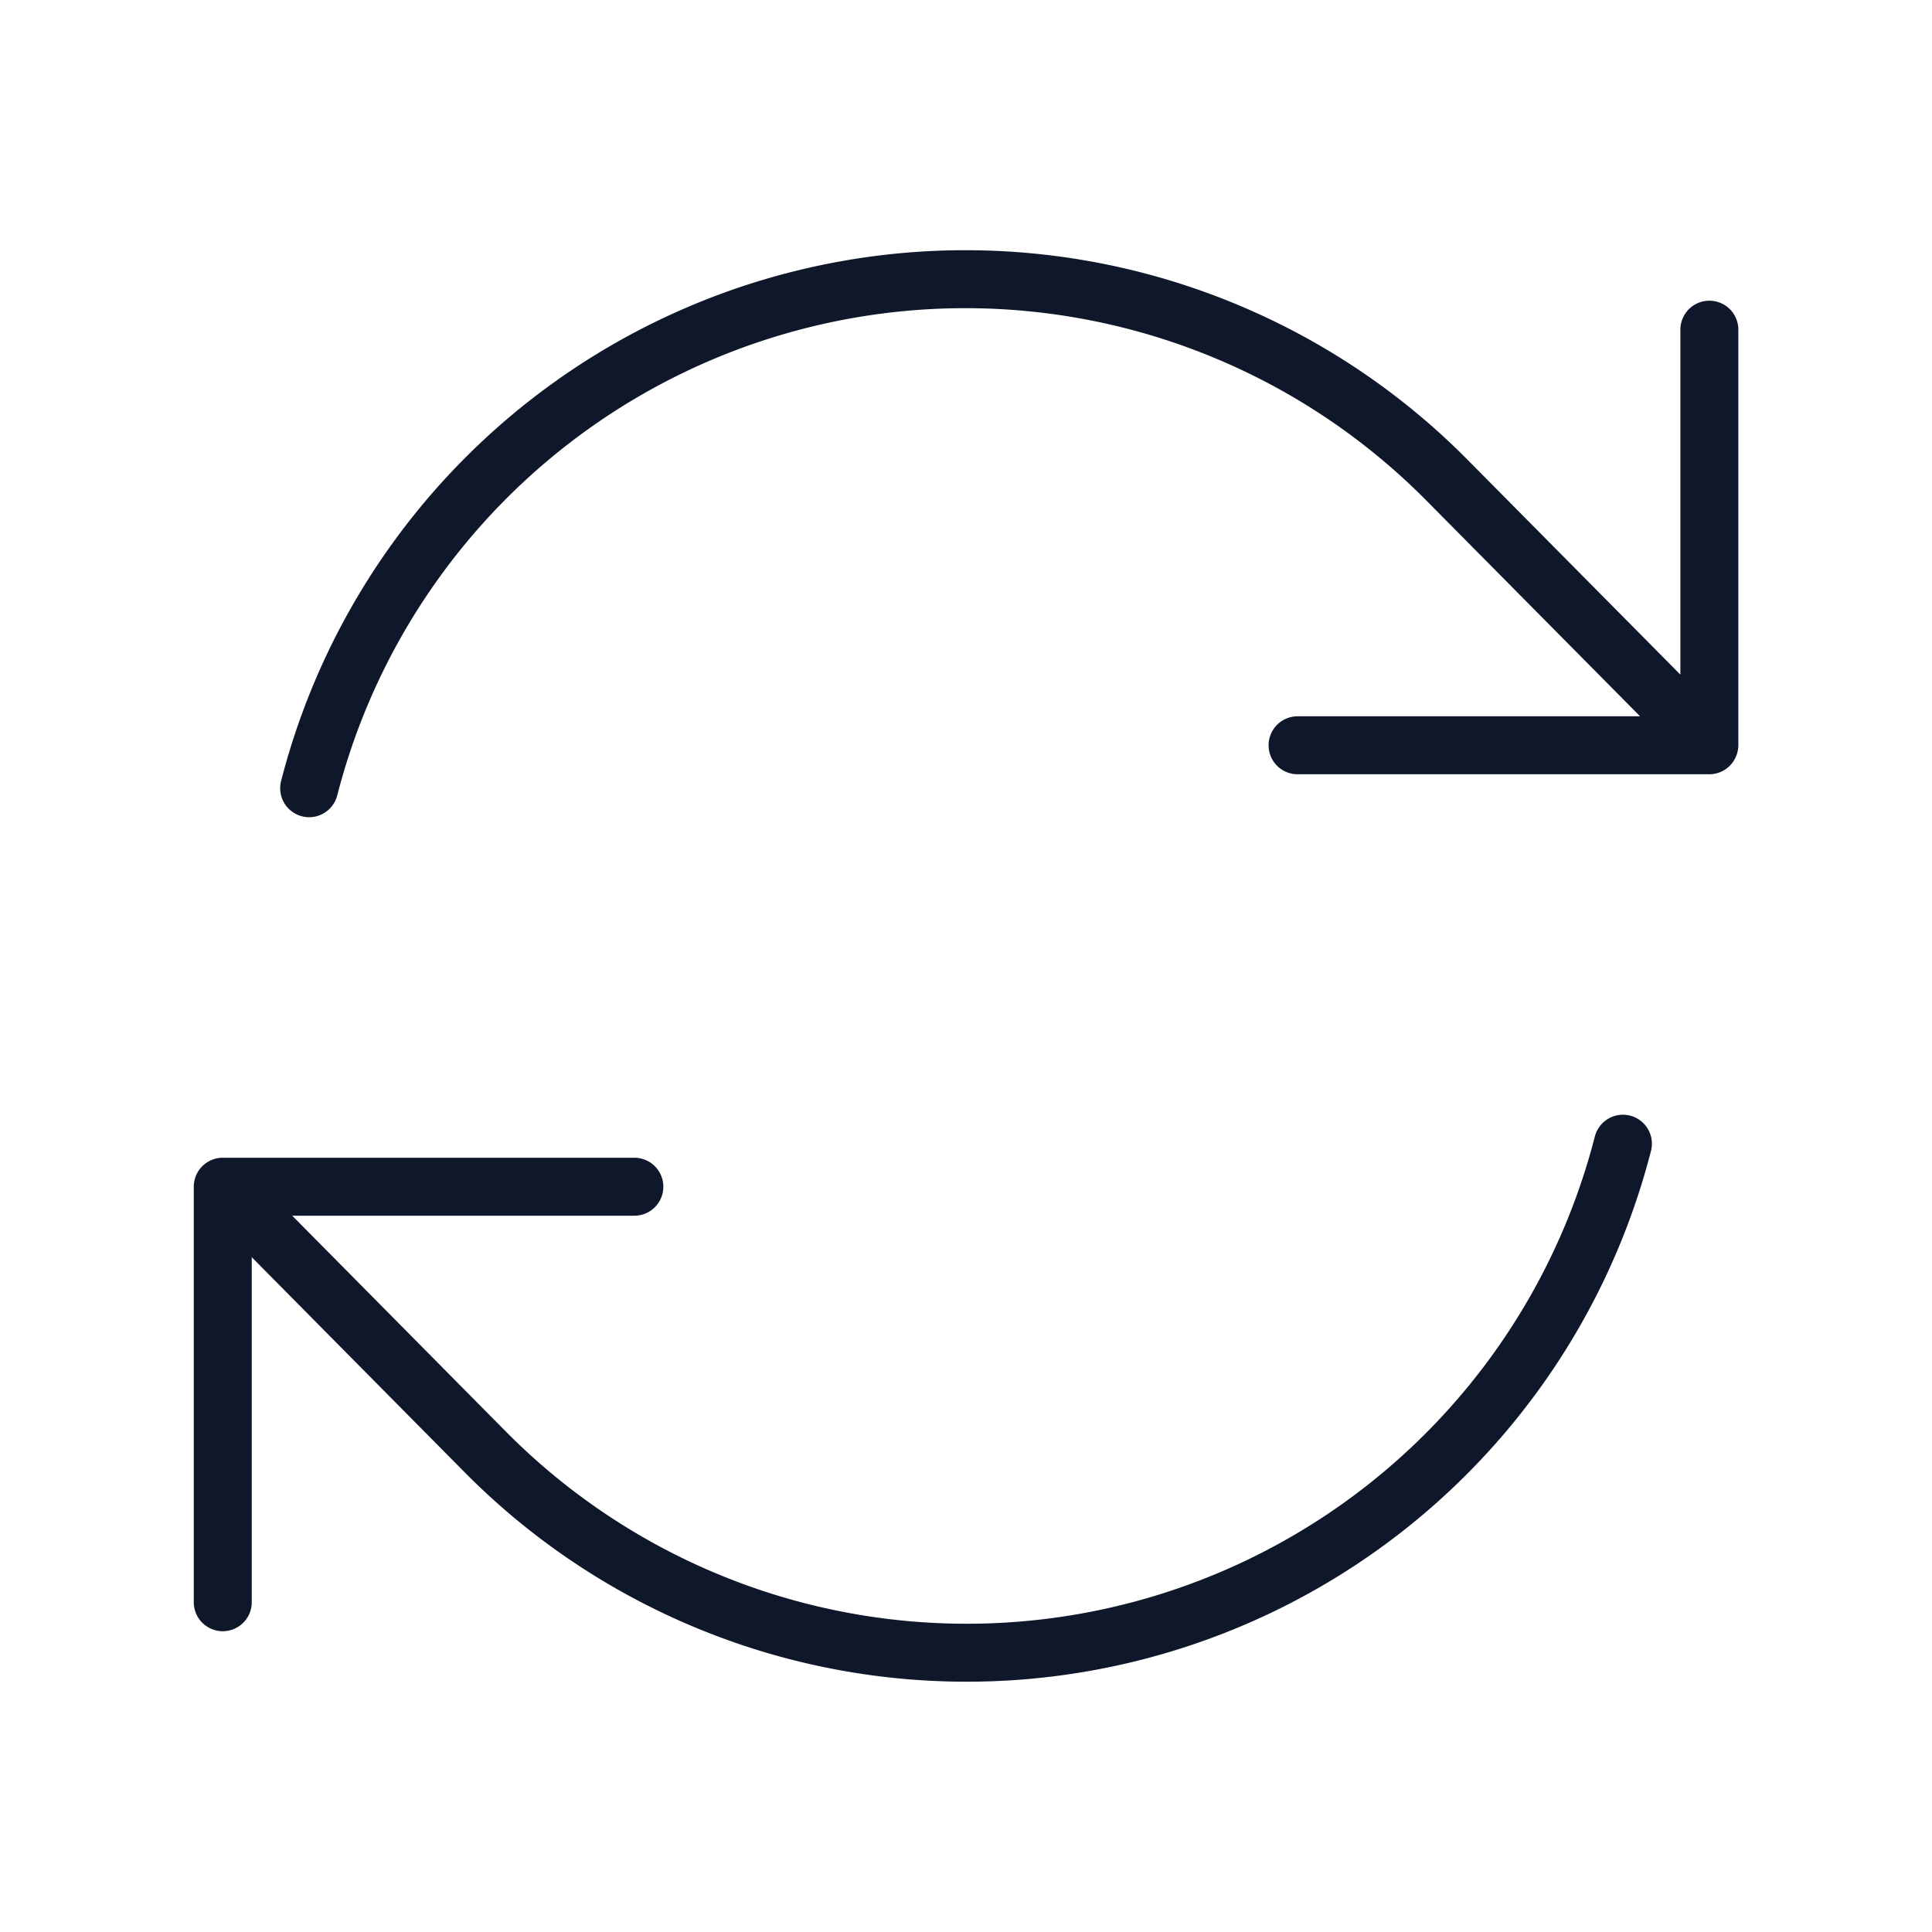 <svg xmlns="http://www.w3.org/2000/svg" width="50" height="50" viewBox="0 0 50 50">
  <g id="Group_3047" data-name="Group 3047" transform="translate(10371 14434)">
    <rect id="Rectangle_2409" data-name="Rectangle 2409" width="50" height="50" transform="translate(-10371 -14434)" fill="none"/>
    <g id="Arrow_recylce_40" data-name="Arrow recylce 40" transform="translate(-10368 -14431)">
      <rect id="Rectangle_2100" data-name="Rectangle 2100" width="44" height="44" fill="none"/>
      <path id="arrow-path" d="M30.8,15.811H41.454v0M2.984,37.989V27.235m0,0H13.636m-10.652,0,6.786,6.856a17.534,17.534,0,0,0,29.45-7.969m-34-9.2a17.534,17.534,0,0,1,29.45-7.969l6.787,6.852m0-10.75v10.75" transform="translate(-0.219 0.477)" fill="none" stroke="#0f172a" stroke-linecap="round" stroke-linejoin="round" stroke-width="1.5"/>
    </g>
  </g>
</svg>
